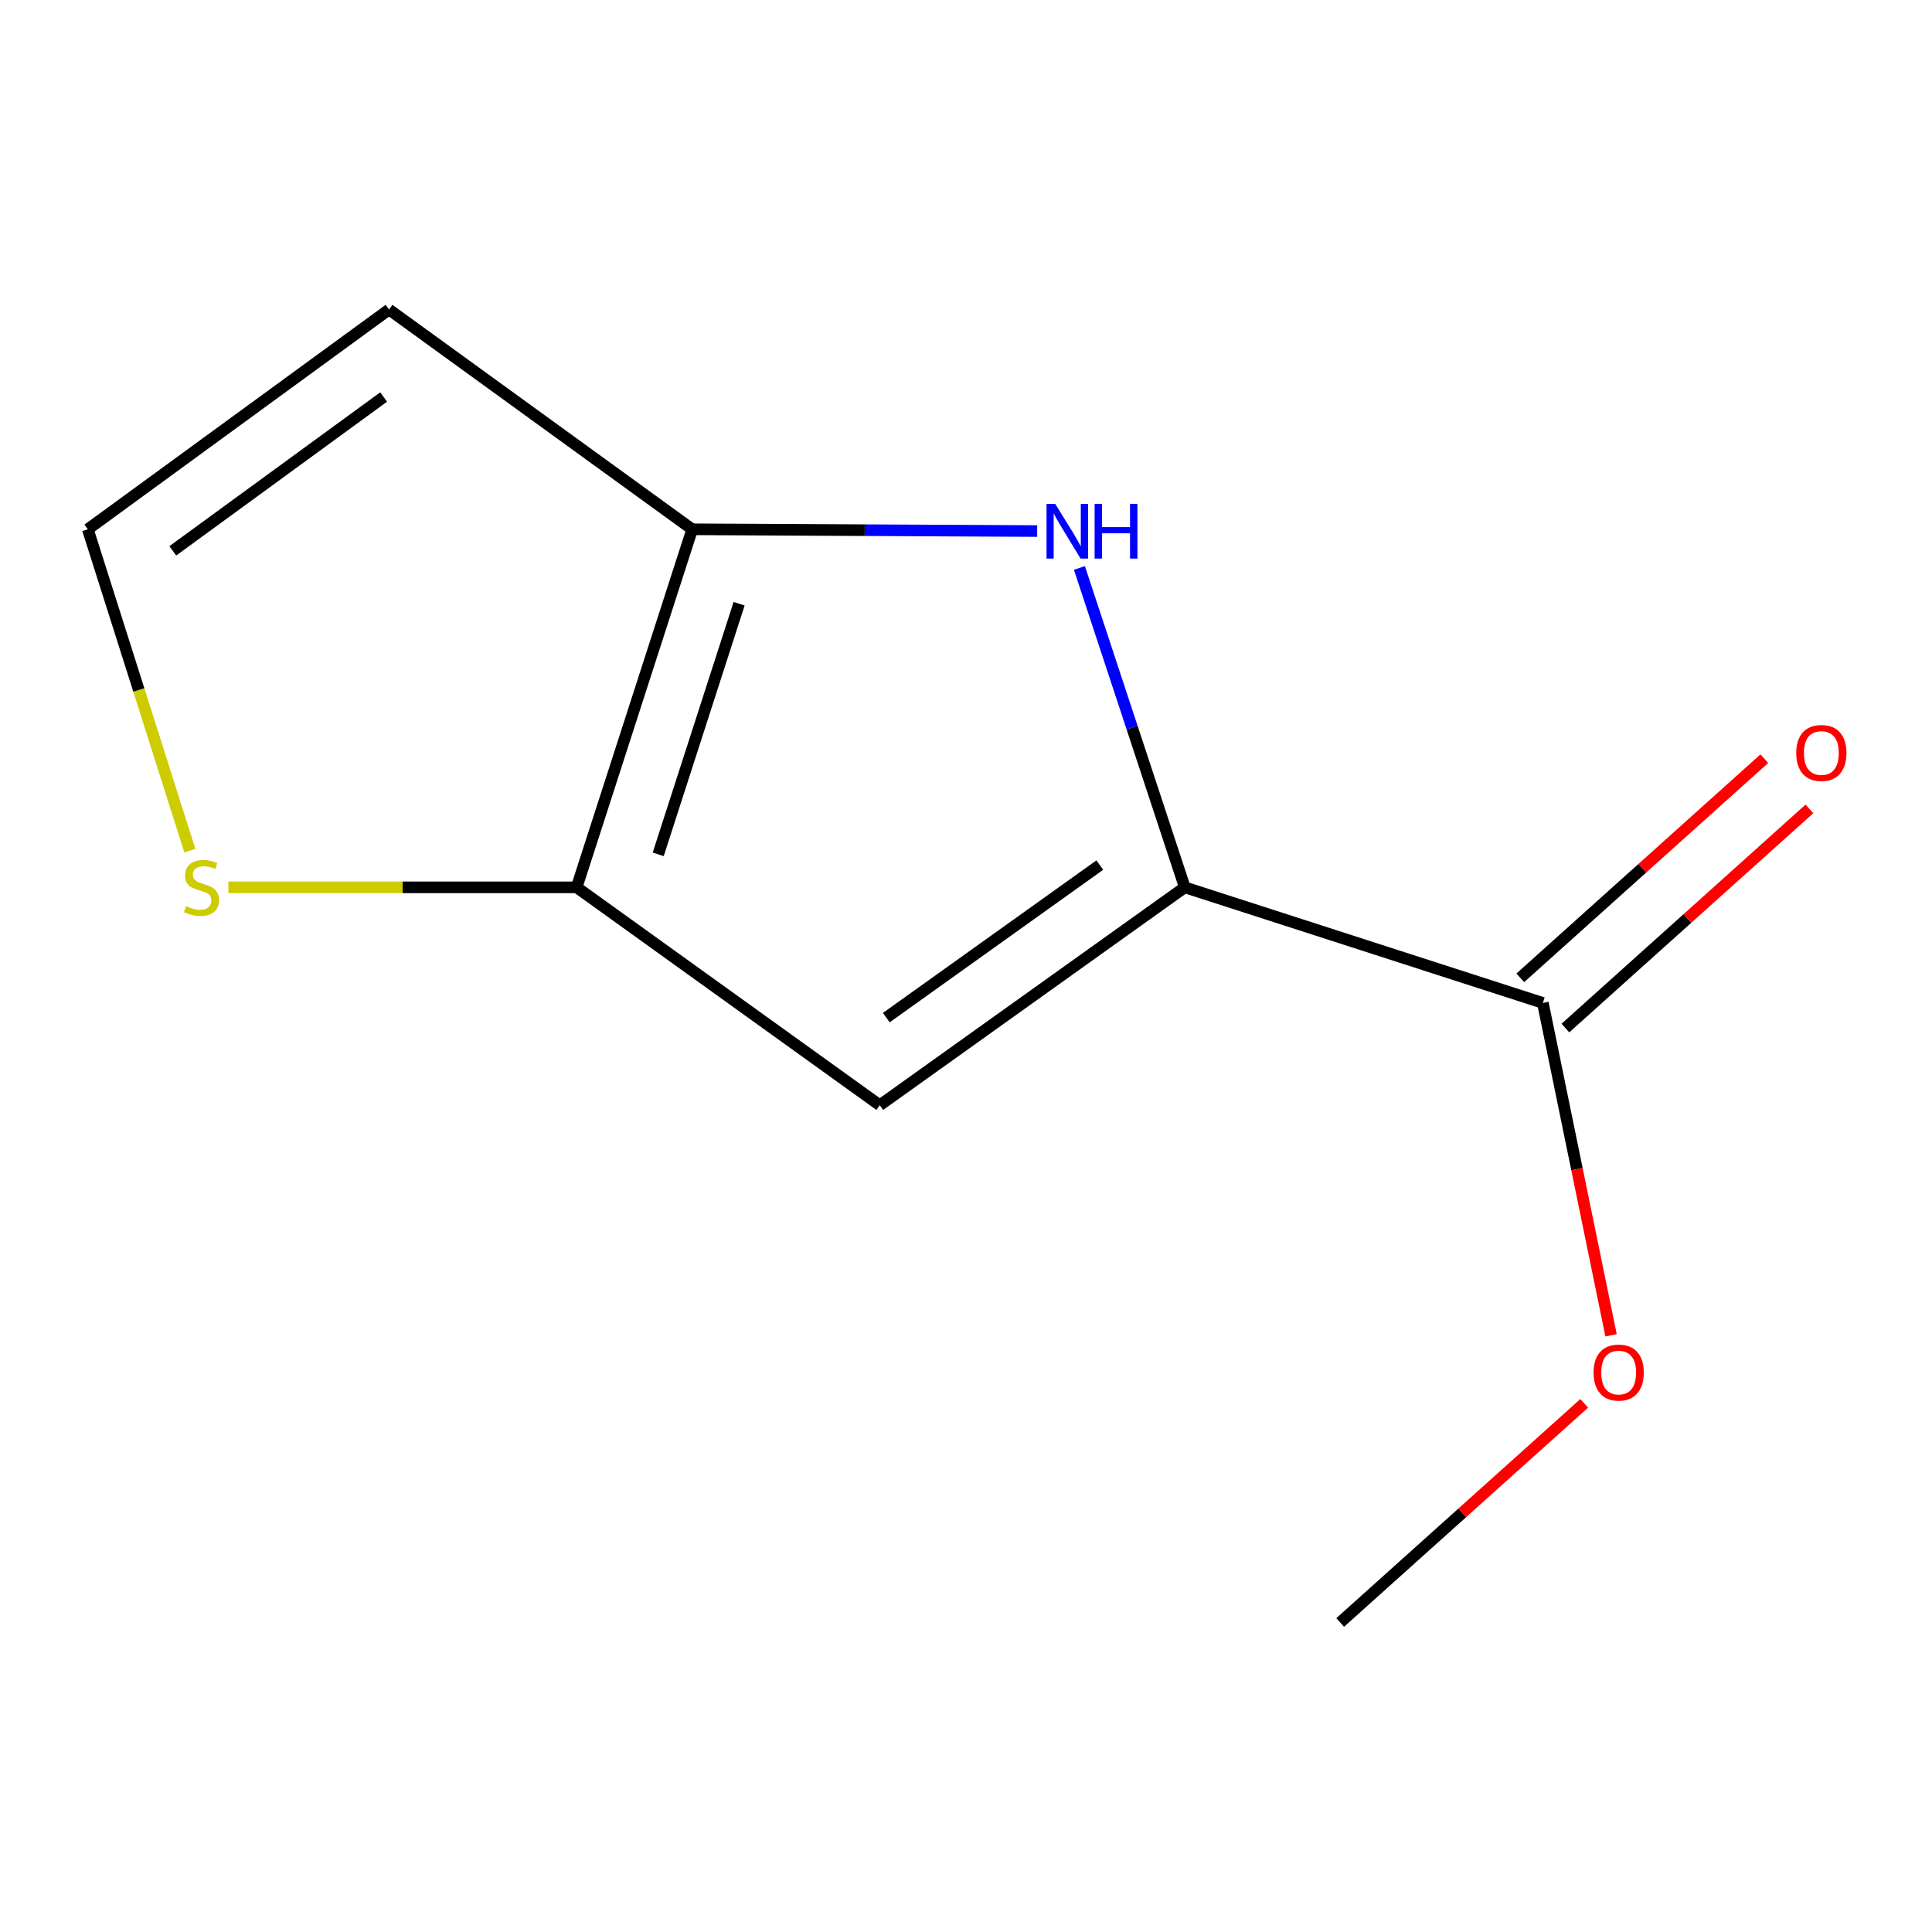 <?xml version='1.0' encoding='iso-8859-1'?>
<svg version='1.1' baseProfile='full'
              xmlns='http://www.w3.org/2000/svg'
                      xmlns:rdkit='http://www.rdkit.org/xml'
                      xmlns:xlink='http://www.w3.org/1999/xlink'
                  xml:space='preserve'
width='1000px' height='1000px' viewBox='0 0 1000 1000'>
<!-- END OF HEADER -->
<rect style='opacity:1.0;fill:#FFFFFF;stroke:none' width='1000' height='1000' x='0' y='0'> </rect>
<path class='bond-0' d='M 613.243,459.28 L 585.975,376.623' style='fill:none;fill-rule:evenodd;stroke:#000000;stroke-width:6px;stroke-linecap:butt;stroke-linejoin:miter;stroke-opacity:1' />
<path class='bond-0' d='M 585.975,376.623 L 558.707,293.966' style='fill:none;fill-rule:evenodd;stroke:#0000FF;stroke-width:6px;stroke-linecap:butt;stroke-linejoin:miter;stroke-opacity:1' />
<path class='bond-1' d='M 613.243,459.28 L 455.371,572.065' style='fill:none;fill-rule:evenodd;stroke:#000000;stroke-width:6px;stroke-linecap:butt;stroke-linejoin:miter;stroke-opacity:1' />
<path class='bond-1' d='M 569.254,447.771 L 458.743,526.721' style='fill:none;fill-rule:evenodd;stroke:#000000;stroke-width:6px;stroke-linecap:butt;stroke-linejoin:miter;stroke-opacity:1' />
<path class='bond-4' d='M 613.243,459.28 L 798.579,519.118' style='fill:none;fill-rule:evenodd;stroke:#000000;stroke-width:6px;stroke-linecap:butt;stroke-linejoin:miter;stroke-opacity:1' />
<path class='bond-2' d='M 536.841,274.874 L 447.565,274.419' style='fill:none;fill-rule:evenodd;stroke:#0000FF;stroke-width:6px;stroke-linecap:butt;stroke-linejoin:miter;stroke-opacity:1' />
<path class='bond-2' d='M 447.565,274.419 L 358.288,273.964' style='fill:none;fill-rule:evenodd;stroke:#000000;stroke-width:6px;stroke-linecap:butt;stroke-linejoin:miter;stroke-opacity:1' />
<path class='bond-3' d='M 455.371,572.065 L 298.469,459.28' style='fill:none;fill-rule:evenodd;stroke:#000000;stroke-width:6px;stroke-linecap:butt;stroke-linejoin:miter;stroke-opacity:1' />
<path class='bond-6' d='M 358.288,273.964 L 201.366,160.208' style='fill:none;fill-rule:evenodd;stroke:#000000;stroke-width:6px;stroke-linecap:butt;stroke-linejoin:miter;stroke-opacity:1' />
<path class='bond-11' d='M 358.288,273.964 L 298.469,459.28' style='fill:none;fill-rule:evenodd;stroke:#000000;stroke-width:6px;stroke-linecap:butt;stroke-linejoin:miter;stroke-opacity:1' />
<path class='bond-11' d='M 382.562,312.493 L 340.689,442.214' style='fill:none;fill-rule:evenodd;stroke:#000000;stroke-width:6px;stroke-linecap:butt;stroke-linejoin:miter;stroke-opacity:1' />
<path class='bond-5' d='M 298.469,459.28 L 208.343,459.28' style='fill:none;fill-rule:evenodd;stroke:#000000;stroke-width:6px;stroke-linecap:butt;stroke-linejoin:miter;stroke-opacity:1' />
<path class='bond-5' d='M 208.343,459.28 L 118.218,459.28' style='fill:none;fill-rule:evenodd;stroke:#CCCC00;stroke-width:6px;stroke-linecap:butt;stroke-linejoin:miter;stroke-opacity:1' />
<path class='bond-8' d='M 810.251,532.114 L 873.404,475.398' style='fill:none;fill-rule:evenodd;stroke:#000000;stroke-width:6px;stroke-linecap:butt;stroke-linejoin:miter;stroke-opacity:1' />
<path class='bond-8' d='M 873.404,475.398 L 936.557,418.682' style='fill:none;fill-rule:evenodd;stroke:#FF0000;stroke-width:6px;stroke-linecap:butt;stroke-linejoin:miter;stroke-opacity:1' />
<path class='bond-8' d='M 786.907,506.121 L 850.061,449.405' style='fill:none;fill-rule:evenodd;stroke:#000000;stroke-width:6px;stroke-linecap:butt;stroke-linejoin:miter;stroke-opacity:1' />
<path class='bond-8' d='M 850.061,449.405 L 913.214,392.689' style='fill:none;fill-rule:evenodd;stroke:#FF0000;stroke-width:6px;stroke-linecap:butt;stroke-linejoin:miter;stroke-opacity:1' />
<path class='bond-9' d='M 798.579,519.118 L 816.231,605.136' style='fill:none;fill-rule:evenodd;stroke:#000000;stroke-width:6px;stroke-linecap:butt;stroke-linejoin:miter;stroke-opacity:1' />
<path class='bond-9' d='M 816.231,605.136 L 833.884,691.153' style='fill:none;fill-rule:evenodd;stroke:#FF0000;stroke-width:6px;stroke-linecap:butt;stroke-linejoin:miter;stroke-opacity:1' />
<path class='bond-7' d='M 98.258,440.299 L 71.856,357.131' style='fill:none;fill-rule:evenodd;stroke:#CCCC00;stroke-width:6px;stroke-linecap:butt;stroke-linejoin:miter;stroke-opacity:1' />
<path class='bond-7' d='M 71.856,357.131 L 45.455,273.964' style='fill:none;fill-rule:evenodd;stroke:#000000;stroke-width:6px;stroke-linecap:butt;stroke-linejoin:miter;stroke-opacity:1' />
<path class='bond-12' d='M 201.366,160.208 L 45.455,273.964' style='fill:none;fill-rule:evenodd;stroke:#000000;stroke-width:6px;stroke-linecap:butt;stroke-linejoin:miter;stroke-opacity:1' />
<path class='bond-12' d='M 198.571,205.494 L 89.433,285.123' style='fill:none;fill-rule:evenodd;stroke:#000000;stroke-width:6px;stroke-linecap:butt;stroke-linejoin:miter;stroke-opacity:1' />
<path class='bond-10' d='M 819.981,726.376 L 756.827,783.084' style='fill:none;fill-rule:evenodd;stroke:#FF0000;stroke-width:6px;stroke-linecap:butt;stroke-linejoin:miter;stroke-opacity:1' />
<path class='bond-10' d='M 756.827,783.084 L 693.674,839.792' style='fill:none;fill-rule:evenodd;stroke:#000000;stroke-width:6px;stroke-linecap:butt;stroke-linejoin:miter;stroke-opacity:1' />
<path  class='atom-1' d='M 546.175 260.793
L 555.455 275.793
Q 556.375 277.273, 557.855 279.953
Q 559.335 282.633, 559.415 282.793
L 559.415 260.793
L 563.175 260.793
L 563.175 289.113
L 559.295 289.113
L 549.335 272.713
Q 548.175 270.793, 546.935 268.593
Q 545.735 266.393, 545.375 265.713
L 545.375 289.113
L 541.695 289.113
L 541.695 260.793
L 546.175 260.793
' fill='#0000FF'/>
<path  class='atom-1' d='M 566.575 260.793
L 570.415 260.793
L 570.415 272.833
L 584.895 272.833
L 584.895 260.793
L 588.735 260.793
L 588.735 289.113
L 584.895 289.113
L 584.895 276.033
L 570.415 276.033
L 570.415 289.113
L 566.575 289.113
L 566.575 260.793
' fill='#0000FF'/>
<path  class='atom-6' d='M 96.283 469
Q 96.603 469.12, 97.923 469.68
Q 99.243 470.24, 100.683 470.6
Q 102.163 470.92, 103.603 470.92
Q 106.283 470.92, 107.843 469.64
Q 109.403 468.32, 109.403 466.04
Q 109.403 464.48, 108.603 463.52
Q 107.843 462.56, 106.643 462.04
Q 105.443 461.52, 103.443 460.92
Q 100.923 460.16, 99.403 459.44
Q 97.923 458.72, 96.843 457.2
Q 95.803 455.68, 95.803 453.12
Q 95.803 449.56, 98.203 447.36
Q 100.643 445.16, 105.443 445.16
Q 108.723 445.16, 112.443 446.72
L 111.523 449.8
Q 108.123 448.4, 105.563 448.4
Q 102.803 448.4, 101.283 449.56
Q 99.763 450.68, 99.803 452.64
Q 99.803 454.16, 100.563 455.08
Q 101.363 456, 102.483 456.52
Q 103.643 457.04, 105.563 457.64
Q 108.123 458.44, 109.643 459.24
Q 111.163 460.04, 112.243 461.68
Q 113.363 463.28, 113.363 466.04
Q 113.363 469.96, 110.723 472.08
Q 108.123 474.16, 103.763 474.16
Q 101.243 474.16, 99.323 473.6
Q 97.443 473.08, 95.203 472.16
L 96.283 469
' fill='#CCCC00'/>
<path  class='atom-9' d='M 929.729 389.74
Q 929.729 382.94, 933.089 379.14
Q 936.449 375.34, 942.729 375.34
Q 949.009 375.34, 952.369 379.14
Q 955.729 382.94, 955.729 389.74
Q 955.729 396.62, 952.329 400.54
Q 948.929 404.42, 942.729 404.42
Q 936.489 404.42, 933.089 400.54
Q 929.729 396.66, 929.729 389.74
M 942.729 401.22
Q 947.049 401.22, 949.369 398.34
Q 951.729 395.42, 951.729 389.74
Q 951.729 384.18, 949.369 381.38
Q 947.049 378.54, 942.729 378.54
Q 938.409 378.54, 936.049 381.34
Q 933.729 384.14, 933.729 389.74
Q 933.729 395.46, 936.049 398.34
Q 938.409 401.22, 942.729 401.22
' fill='#FF0000'/>
<path  class='atom-10' d='M 824.824 710.434
Q 824.824 703.634, 828.184 699.834
Q 831.544 696.034, 837.824 696.034
Q 844.104 696.034, 847.464 699.834
Q 850.824 703.634, 850.824 710.434
Q 850.824 717.314, 847.424 721.234
Q 844.024 725.114, 837.824 725.114
Q 831.584 725.114, 828.184 721.234
Q 824.824 717.354, 824.824 710.434
M 837.824 721.914
Q 842.144 721.914, 844.464 719.034
Q 846.824 716.114, 846.824 710.434
Q 846.824 704.874, 844.464 702.074
Q 842.144 699.234, 837.824 699.234
Q 833.504 699.234, 831.144 702.034
Q 828.824 704.834, 828.824 710.434
Q 828.824 716.154, 831.144 719.034
Q 833.504 721.914, 837.824 721.914
' fill='#FF0000'/>
</svg>
